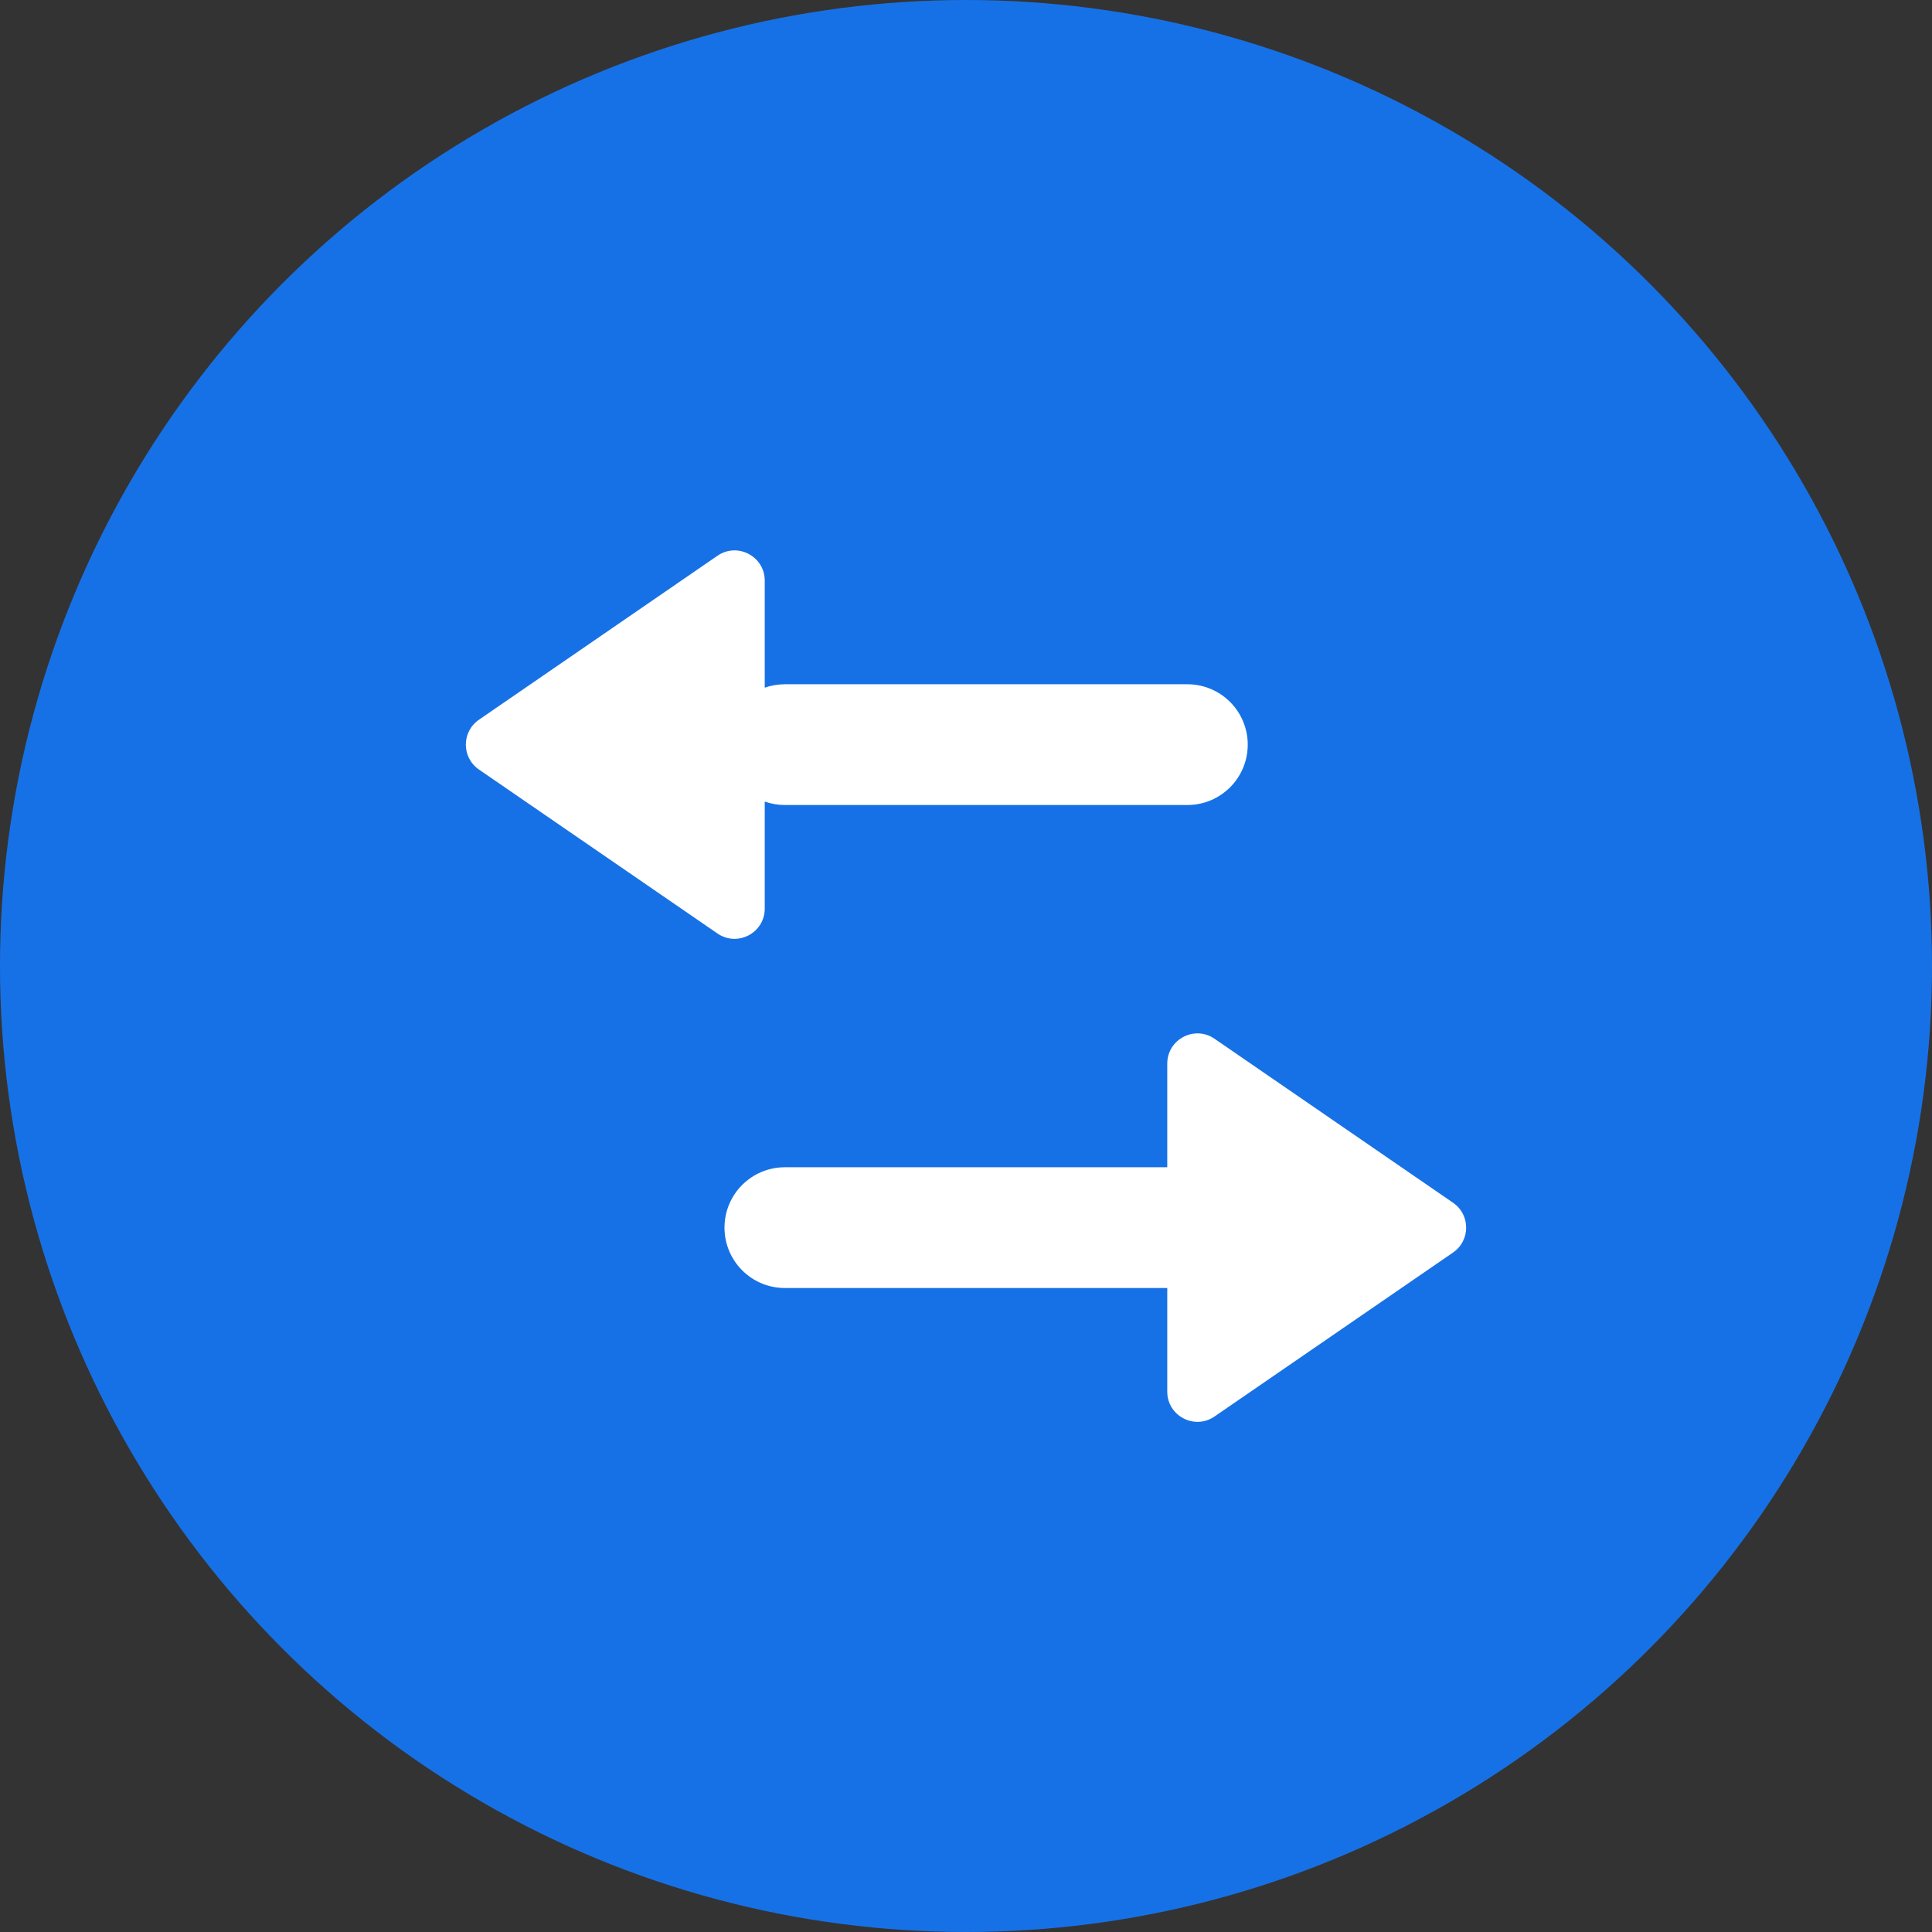 <svg width="64" height="64" viewBox="0 0 64 64" fill="none" xmlns="http://www.w3.org/2000/svg">
<rect x="0" y="0" width="64" height="64" fill="#333333" stroke="none"/>
<circle cx="32" cy="32" r="32" fill="#1771E6"/>
<path fill-rule="evenodd" clip-rule="evenodd" d="M48.135 39.843L40.233 34.41C39.57 33.954 38.667 34.429 38.667 35.234L38.667 38.667L26 38.667C24.895 38.667 24 39.562 24 40.667C24 41.771 24.895 42.667 26 42.667L38.667 42.667L38.667 46.099C38.667 46.904 39.57 47.379 40.233 46.923L48.135 41.491C48.713 41.093 48.713 40.24 48.135 39.843ZM23.767 30.923L15.865 25.491C15.287 25.093 15.287 24.24 15.865 23.843L23.767 18.41C24.43 17.954 25.333 18.429 25.333 19.234L25.333 22.78C25.542 22.707 25.766 22.667 26 22.667L39.333 22.667C40.438 22.667 41.333 23.562 41.333 24.667C41.333 25.771 40.438 26.667 39.333 26.667L26 26.667C25.766 26.667 25.542 26.627 25.333 26.553L25.333 30.099C25.333 30.904 24.43 31.379 23.767 30.923Z" fill="white"/>
</svg>
